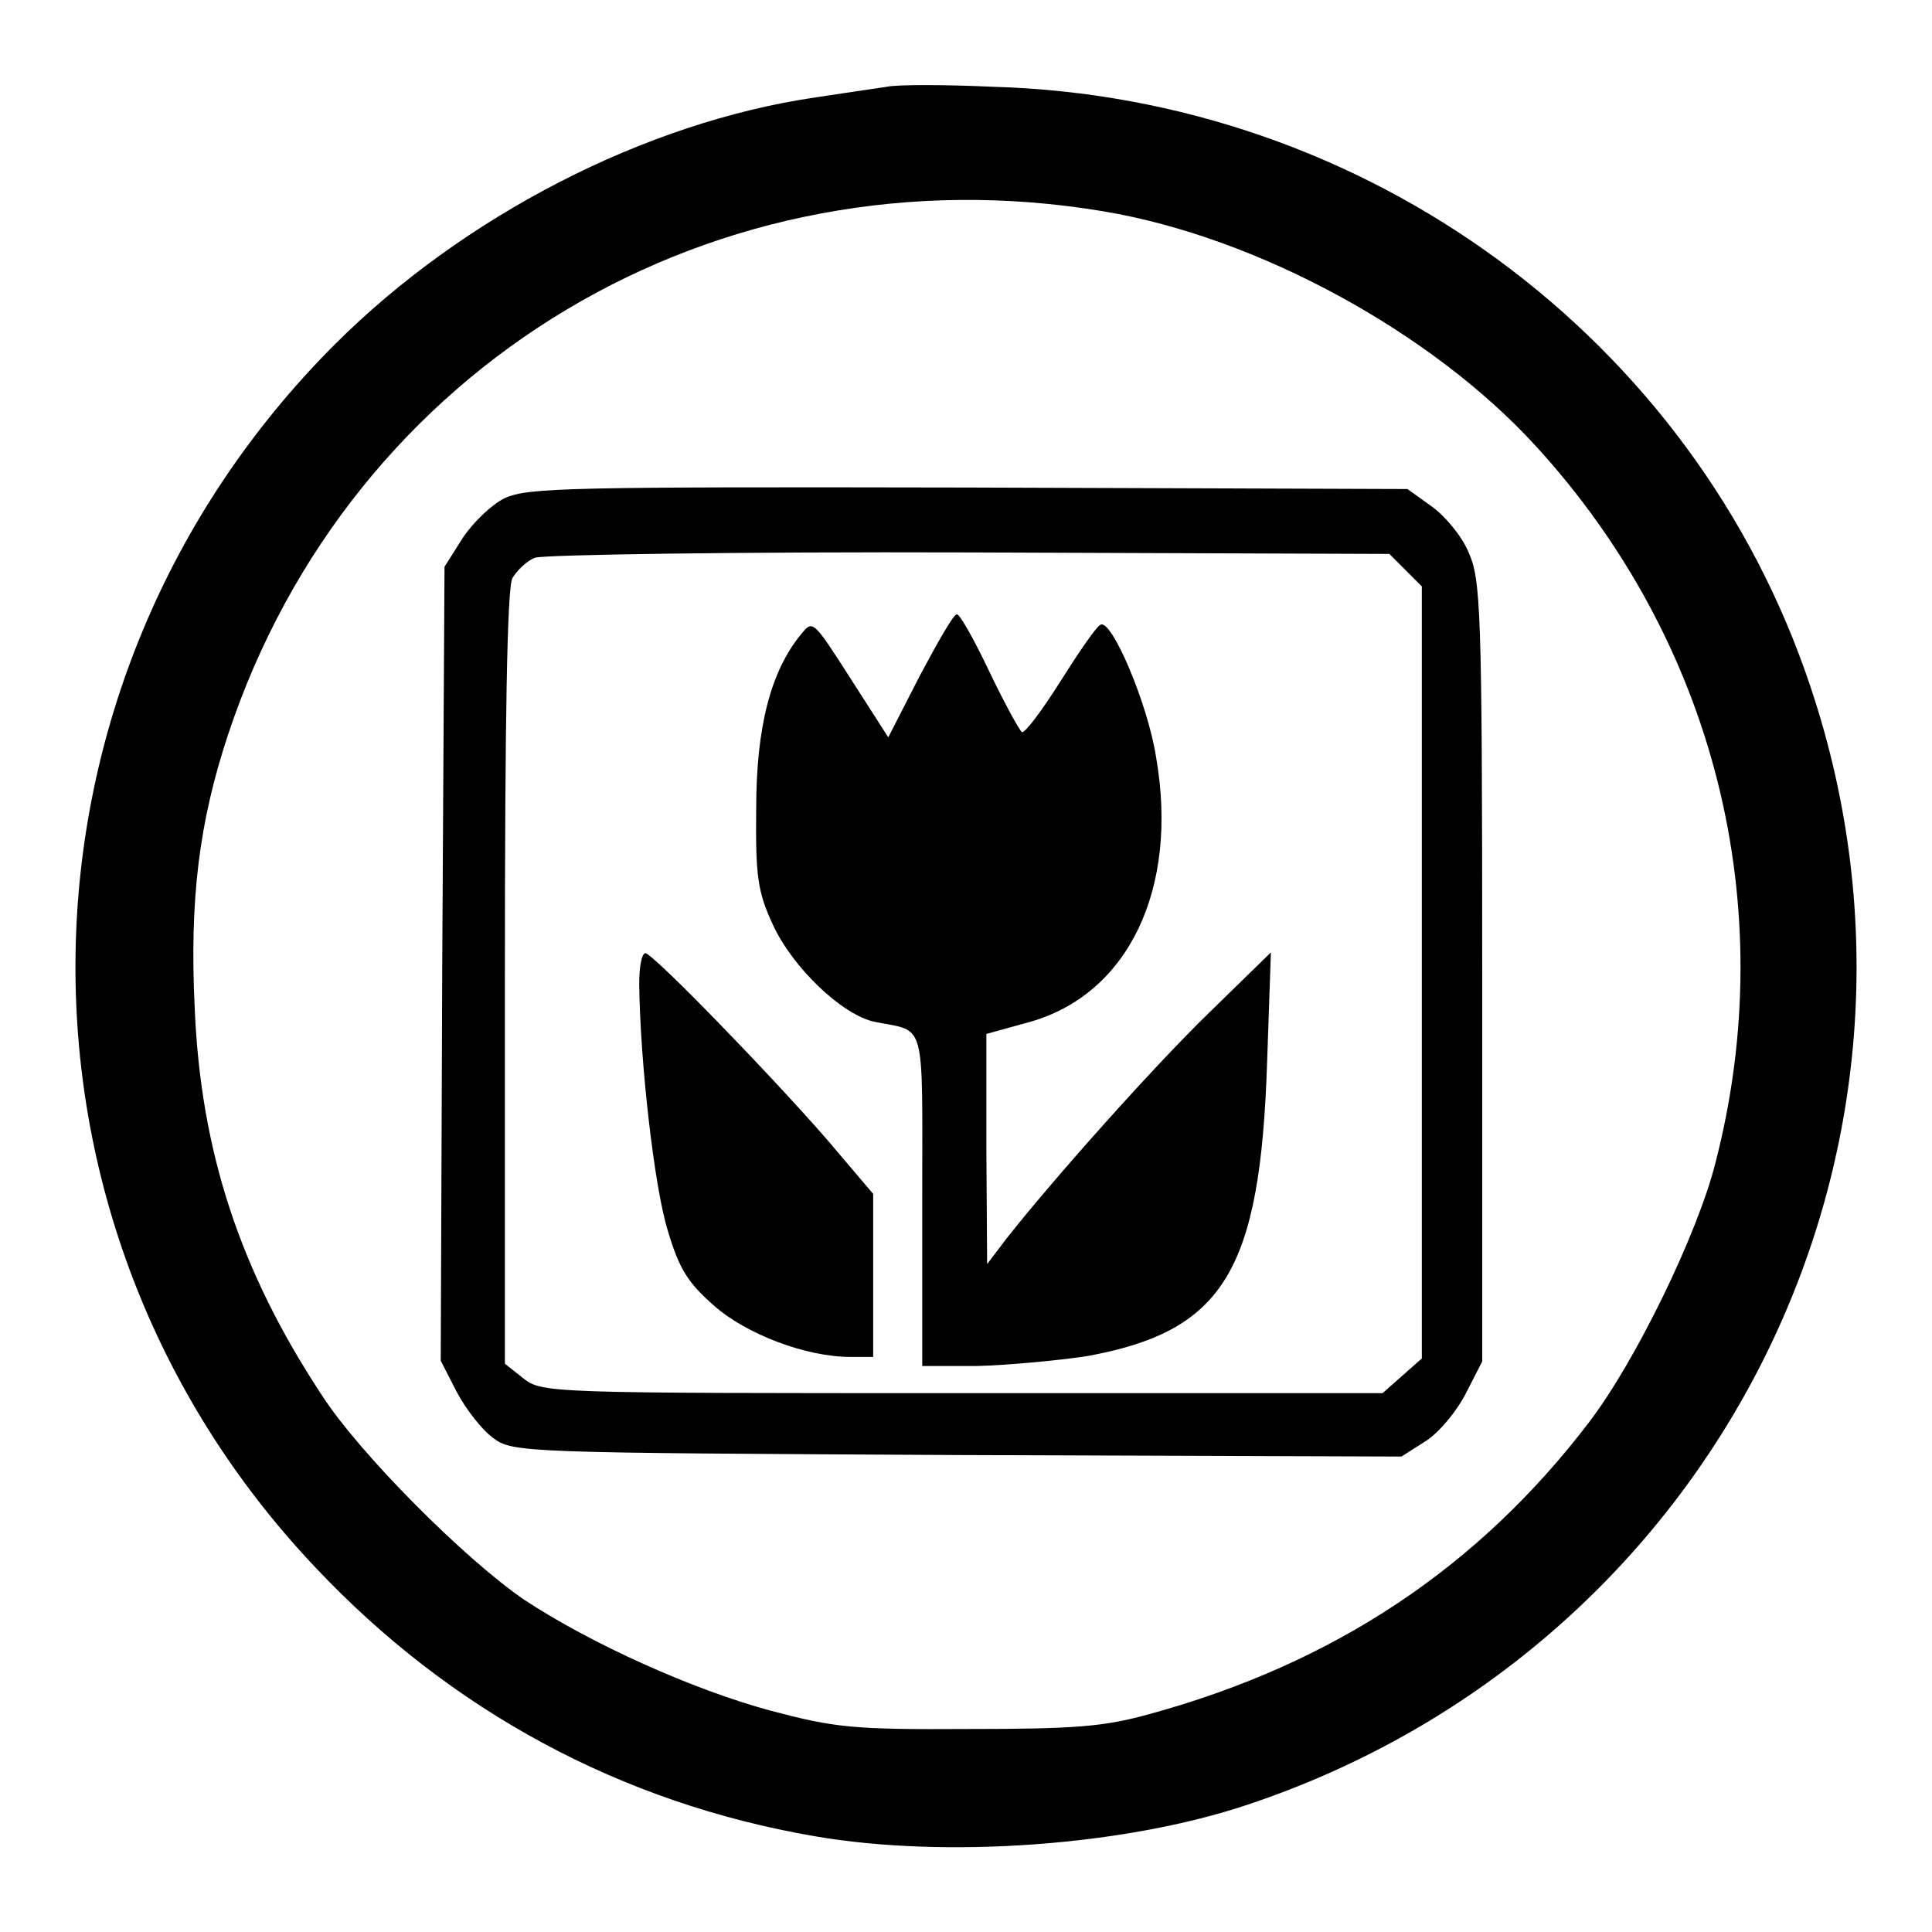 <?xml version="1.0" encoding="utf-8"?>
<!-- Svg Vector Icons : http://www.onlinewebfonts.com/icon -->
<!DOCTYPE svg PUBLIC "-//W3C//DTD SVG 1.1//EN" "http://www.w3.org/Graphics/SVG/1.1/DTD/svg11.dtd">
<svg version="1.1" xmlns="http://www.w3.org/2000/svg" xmlns:xlink="http://www.w3.org/1999/xlink" x="0px" y="0px" viewBox="0 0 256 256" enable-background="new 0 0 256 256" xml:space="preserve">
<g> <g> <path fill="#000000" d="M117.5,11.5c-1.3,0.2-5.5,0.8-9.4,1.4c-22.6,3.3-46.7,15.7-63.8,32.8C-0.4,90.5-1.6,161.9,41.8,207.7  c17.9,19,40.5,31.2,66.1,35.6c17.3,3,41.2,1.3,57.5-4.2c61.9-20.7,95.1-86.7,74.5-148.1c-15.4-46.2-58.8-78.1-108.3-79.5  C125.1,11.2,118.8,11.2,117.5,11.5z M146.2,28c20.4,3.4,43.5,16,57.3,31.1c23.7,25.9,32.6,61,23.8,95  c-2.4,9.5-10.6,26.3-16.7,34.3c-14.7,19.3-33.8,32-58.2,38.7c-6.1,1.7-9.9,2-24.1,2c-15.4,0.1-17.7-0.2-26.1-2.4  c-10.4-2.8-23.9-8.9-32.7-14.7c-7.8-5.3-21.9-19.4-26.9-27.2c-10.8-16.4-16-32.2-16.8-51.2c-0.7-14.5,0.6-24.7,4.4-36.2  C46.5,48.2,94.9,19.4,146.2,28z"/> <path fill="#000000" d="M66.9,66c-1.7,0.8-4.2,3.2-5.6,5.3l-2.4,3.8l-0.3,52.6l-0.2,52.6l2.1,4.1c1.2,2.3,3.4,5.1,4.8,6.1  c2.6,2,3.8,2,61.6,2.3l58.8,0.2l3.3-2.1c1.8-1.2,4.1-4,5.3-6.4l2.1-4.1v-51.7c0-48.3-0.2-51.9-1.8-55.5c-0.9-2.2-3.2-4.9-4.9-6.1  l-3.2-2.3l-58.2-0.2C75.7,64.5,69.9,64.6,66.9,66z M186.2,75.5l2.2,2.2v51.1v51.2l-2.6,2.3l-2.6,2.3h-55.7c-54.9,0-55.7,0-58.2-2  l-2.4-1.9v-51.1c0-34.4,0.3-51.8,1-53c0.6-1,1.9-2.3,3-2.7s26.7-0.8,57.6-0.7l55.6,0.2L186.2,75.5z"/> <path fill="#000000" d="M121.9,89.5l-4.2,8.2l-5-7.8c-5-7.8-5-7.8-6.6-5.8c-4,4.9-5.9,12.3-5.9,23.1c-0.1,8.9,0.2,11,2.2,15.3  c2.6,5.7,9.2,12,13.5,12.9c6.9,1.4,6.3-0.8,6.3,23.6v22h7.3c3.9-0.1,10.5-0.7,14.5-1.3c18.1-3.3,23-11.2,23.9-39l0.5-14.5l-8.2,8  c-7.5,7.3-20.6,22-26.9,30l-2.5,3.3l-0.1-15.1V137l5.8-1.6c13-3.7,19.7-17.6,16.7-35c-1.1-7.2-6-18.6-7.4-17.6  c-0.6,0.3-2.9,3.7-5.3,7.5c-2.4,3.8-4.7,6.9-5.1,6.7c-0.3-0.2-2.3-3.8-4.3-8c-2-4.2-3.9-7.6-4.3-7.6  C126.4,81.3,124.3,85,121.9,89.5z"/> <path fill="#000000" d="M84.7,130.3c0.1,10.3,2,27.1,3.8,32.8c1.5,5.1,2.7,6.9,6.1,9.9c4.3,3.8,12.2,6.8,18.1,6.8h3v-10.8v-10.8  l-6.2-7.3c-7.5-8.6-23-24.6-24-24.6C85,126.4,84.7,128.2,84.7,130.3z"/> </g></g>
</svg>